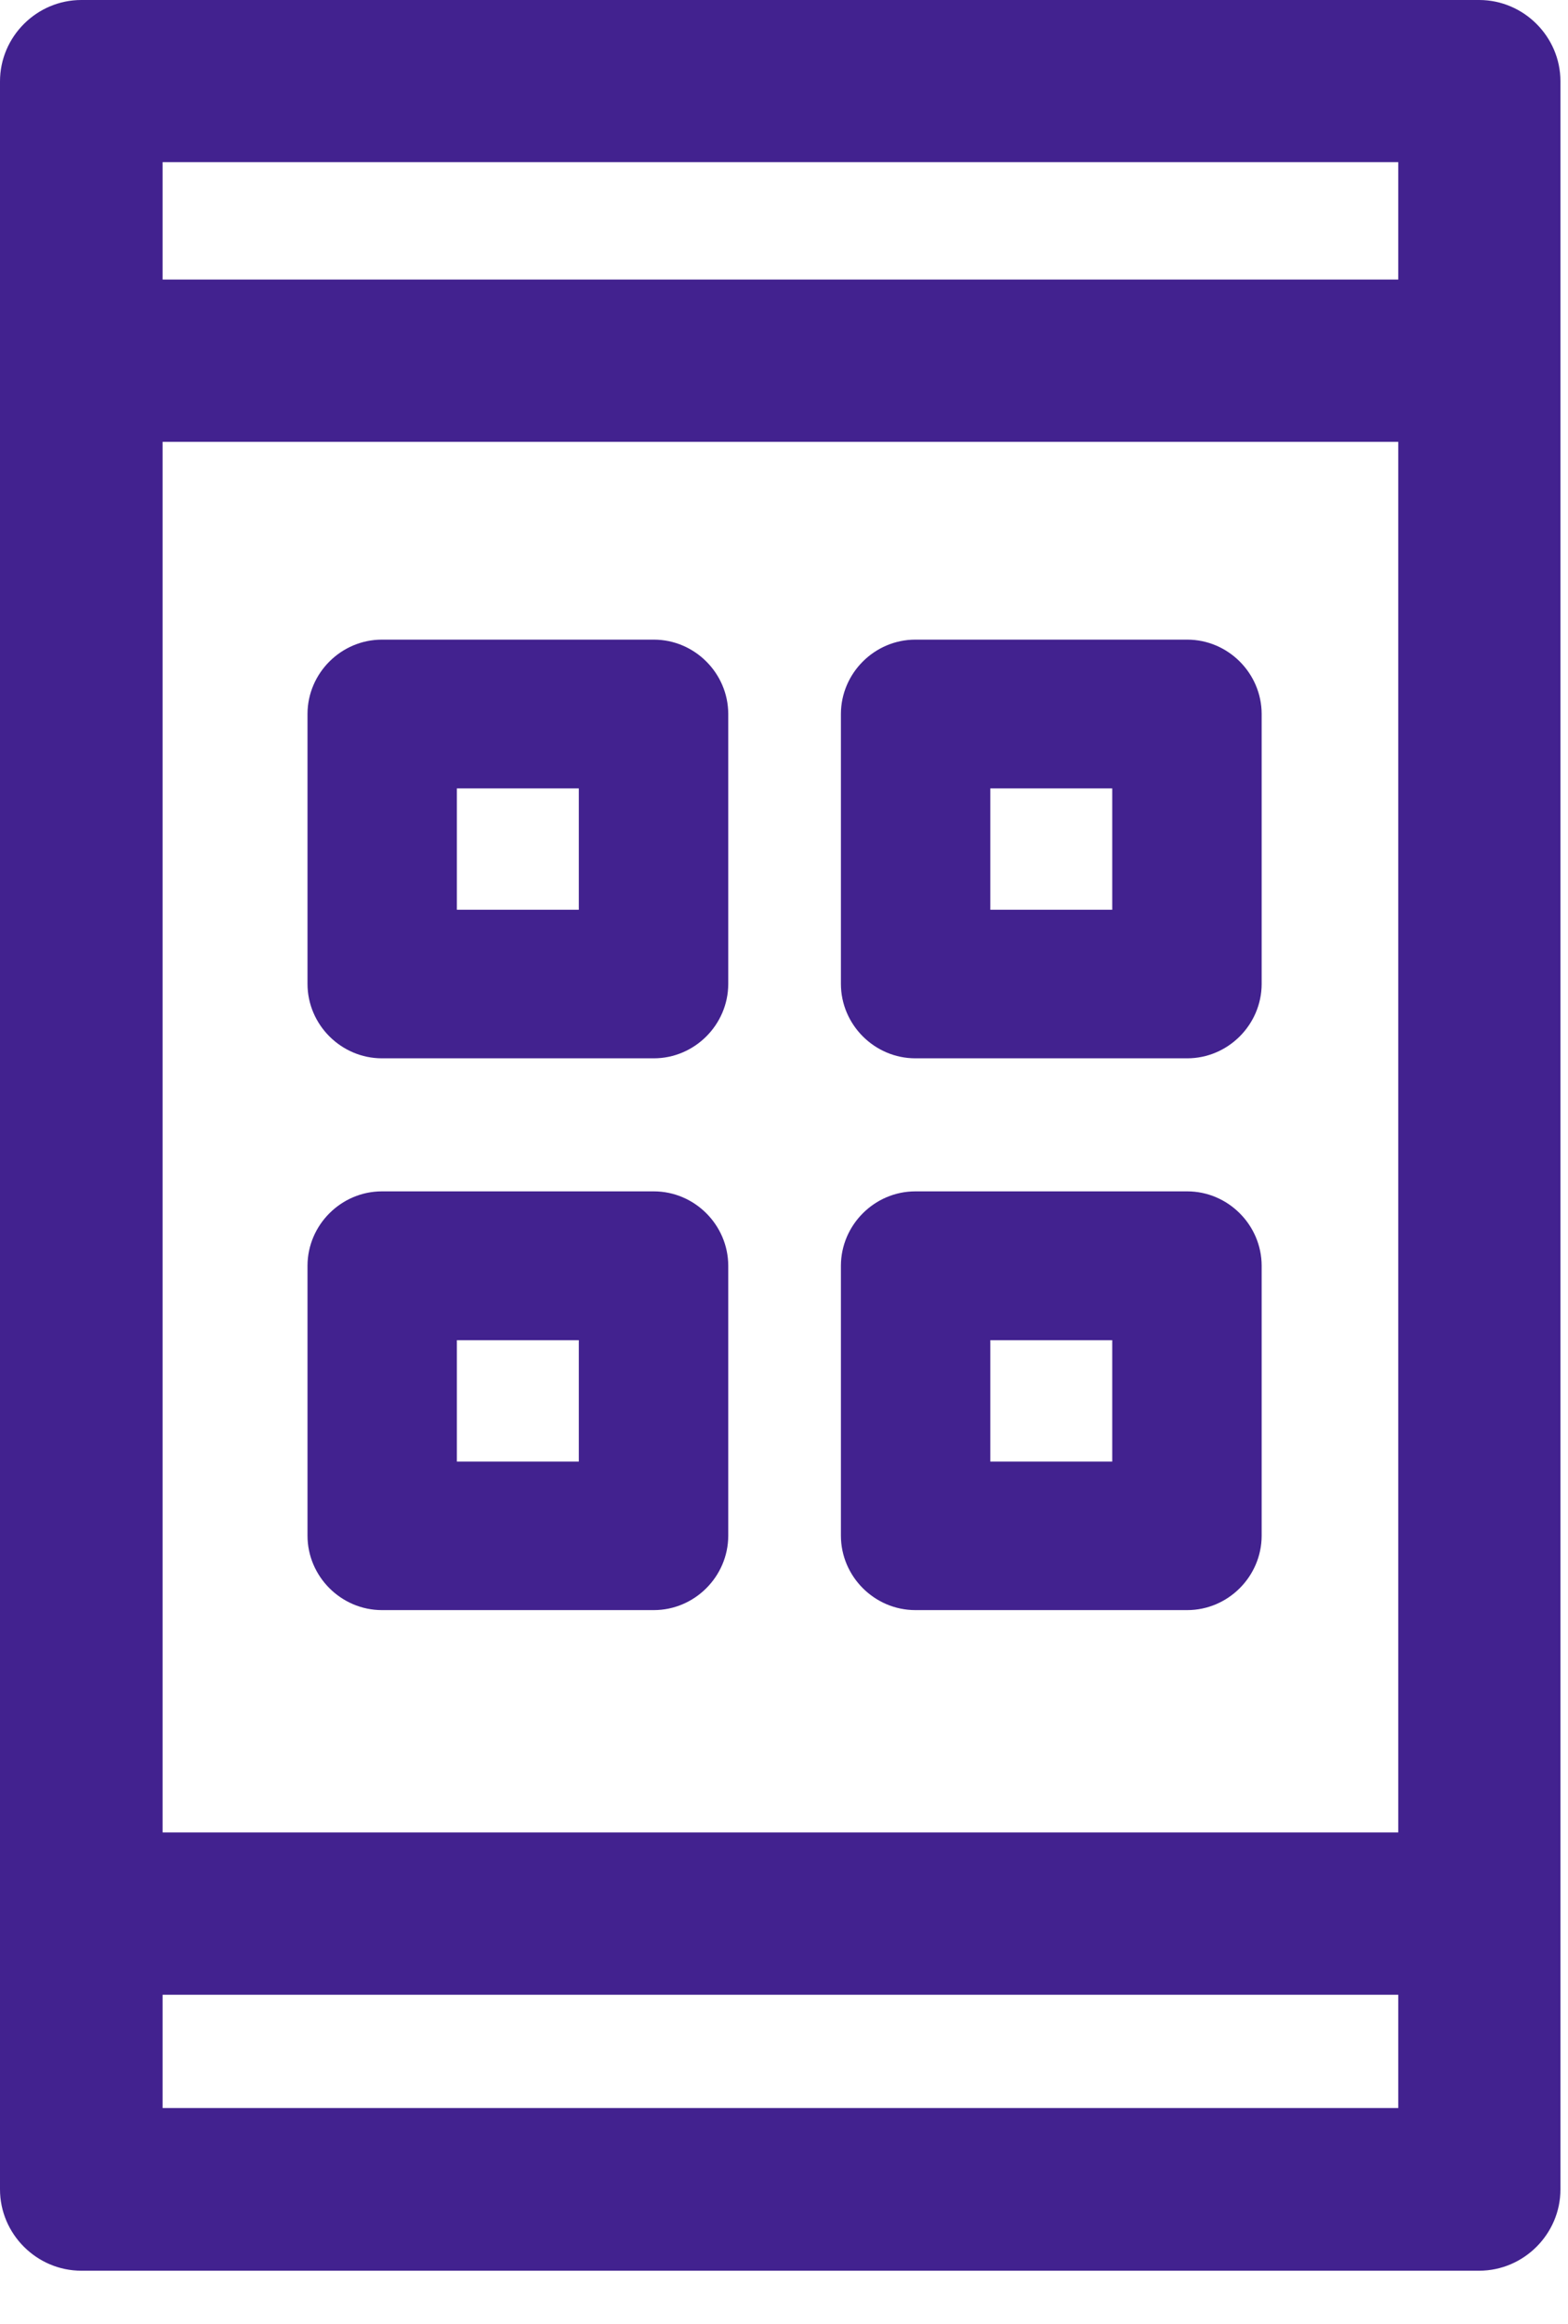 <?xml version="1.0" encoding="UTF-8" standalone="no"?><!DOCTYPE svg PUBLIC "-//W3C//DTD SVG 1.1//EN" "http://www.w3.org/Graphics/SVG/1.1/DTD/svg11.dtd"><svg width="100%" height="100%" viewBox="0 0 27 40" version="1.1" xmlns="http://www.w3.org/2000/svg" xmlns:xlink="http://www.w3.org/1999/xlink" xml:space="preserve" xmlns:serif="http://www.serif.com/" style="fill-rule:evenodd;clip-rule:evenodd;stroke-linejoin:round;stroke-miterlimit:1.414;"><g><path id="Path_1730" d="M25.474,0l-24.074,0c-0.768,0 -1.4,0.632 -1.4,1.4l0,36.286c0,0.768 0.632,1.4 1.4,1.4l24.07,0c0.768,0 1.4,-0.632 1.4,-1.4l0,-36.29c-0.002,-0.765 -0.631,-1.394 -1.396,-1.396Zm-22.674,7.605l21.277,0l0,23.937l-21.277,0l0,-23.937Zm21.277,-4.814l0,2.021l-21.277,0l0,-2.021l21.277,0Zm-21.277,33.495l0,-1.95l21.277,0l0,1.95l-21.277,0Z" style="fill:#42228f;fill-rule:nonzero;"/><path id="Path_1810" d="M6.581,18.217l4.673,0c0.001,0 0.003,0 0.004,0c0.702,0 1.28,-0.577 1.282,-1.279l0,-4.65c-0.002,-0.702 -0.58,-1.278 -1.282,-1.278c-0.001,0 -0.003,0 -0.004,0l-4.673,0c-0.001,0 -0.003,0 -0.004,0c-0.702,0 -1.28,0.576 -1.282,1.278l0,4.647c0,0.703 0.579,1.282 1.282,1.282c0.001,0 0.003,0 0.004,0Zm1.286,-4.646l2.1,0l0,2.089l-2.1,0l0,-2.089Z" style="fill:#42228f;fill-rule:nonzero;"/><path id="Path_1811" d="M15.766,18.217l4.673,0c0.001,0 0.003,0 0.004,0c0.702,0 1.28,-0.577 1.282,-1.279l0,-4.65c-0.002,-0.702 -0.58,-1.278 -1.282,-1.278c-0.001,0 -0.003,0 -0.004,0l-4.673,0c-0.001,0 -0.003,0 -0.004,0c-0.702,0 -1.28,0.576 -1.282,1.278l0,4.647c0,0.703 0.579,1.282 1.282,1.282c0.001,0 0.003,0 0.004,0Zm1.286,-4.646l2.1,0l0,2.089l-2.1,0l0,-2.089Z" style="fill:#42228f;fill-rule:nonzero;"/><path id="Path_1812" d="M6.581,27.715l4.673,0c0.001,0 0.003,0 0.004,0c0.702,0 1.28,-0.577 1.282,-1.279l0,-4.65c-0.002,-0.702 -0.58,-1.279 -1.282,-1.279c-0.001,0 -0.003,0 -0.004,0l-4.673,0c-0.001,0 -0.003,0 -0.004,0c-0.702,0 -1.28,0.577 -1.282,1.279l0,4.647c0,0.703 0.579,1.282 1.282,1.282c0.001,0 0.003,0 0.004,0Zm1.286,-4.646l2.1,0l0,2.089l-2.1,0l0,-2.089Z" style="fill:#42228f;fill-rule:nonzero;"/><path id="Path_1813" d="M15.766,27.715l4.673,0c0.001,0 0.003,0 0.004,0c0.702,0 1.28,-0.577 1.282,-1.279l0,-4.65c-0.002,-0.702 -0.58,-1.279 -1.282,-1.279c-0.001,0 -0.003,0 -0.004,0l-4.673,0c-0.001,0 -0.003,0 -0.004,0c-0.702,0 -1.28,0.577 -1.282,1.279l0,4.647c0,0.703 0.579,1.282 1.282,1.282c0.001,0 0.003,0 0.004,0Zm1.286,-4.646l2.1,0l0,2.089l-2.1,0l0,-2.089Z" style="fill:#42228f;fill-rule:nonzero;"/></g></svg>